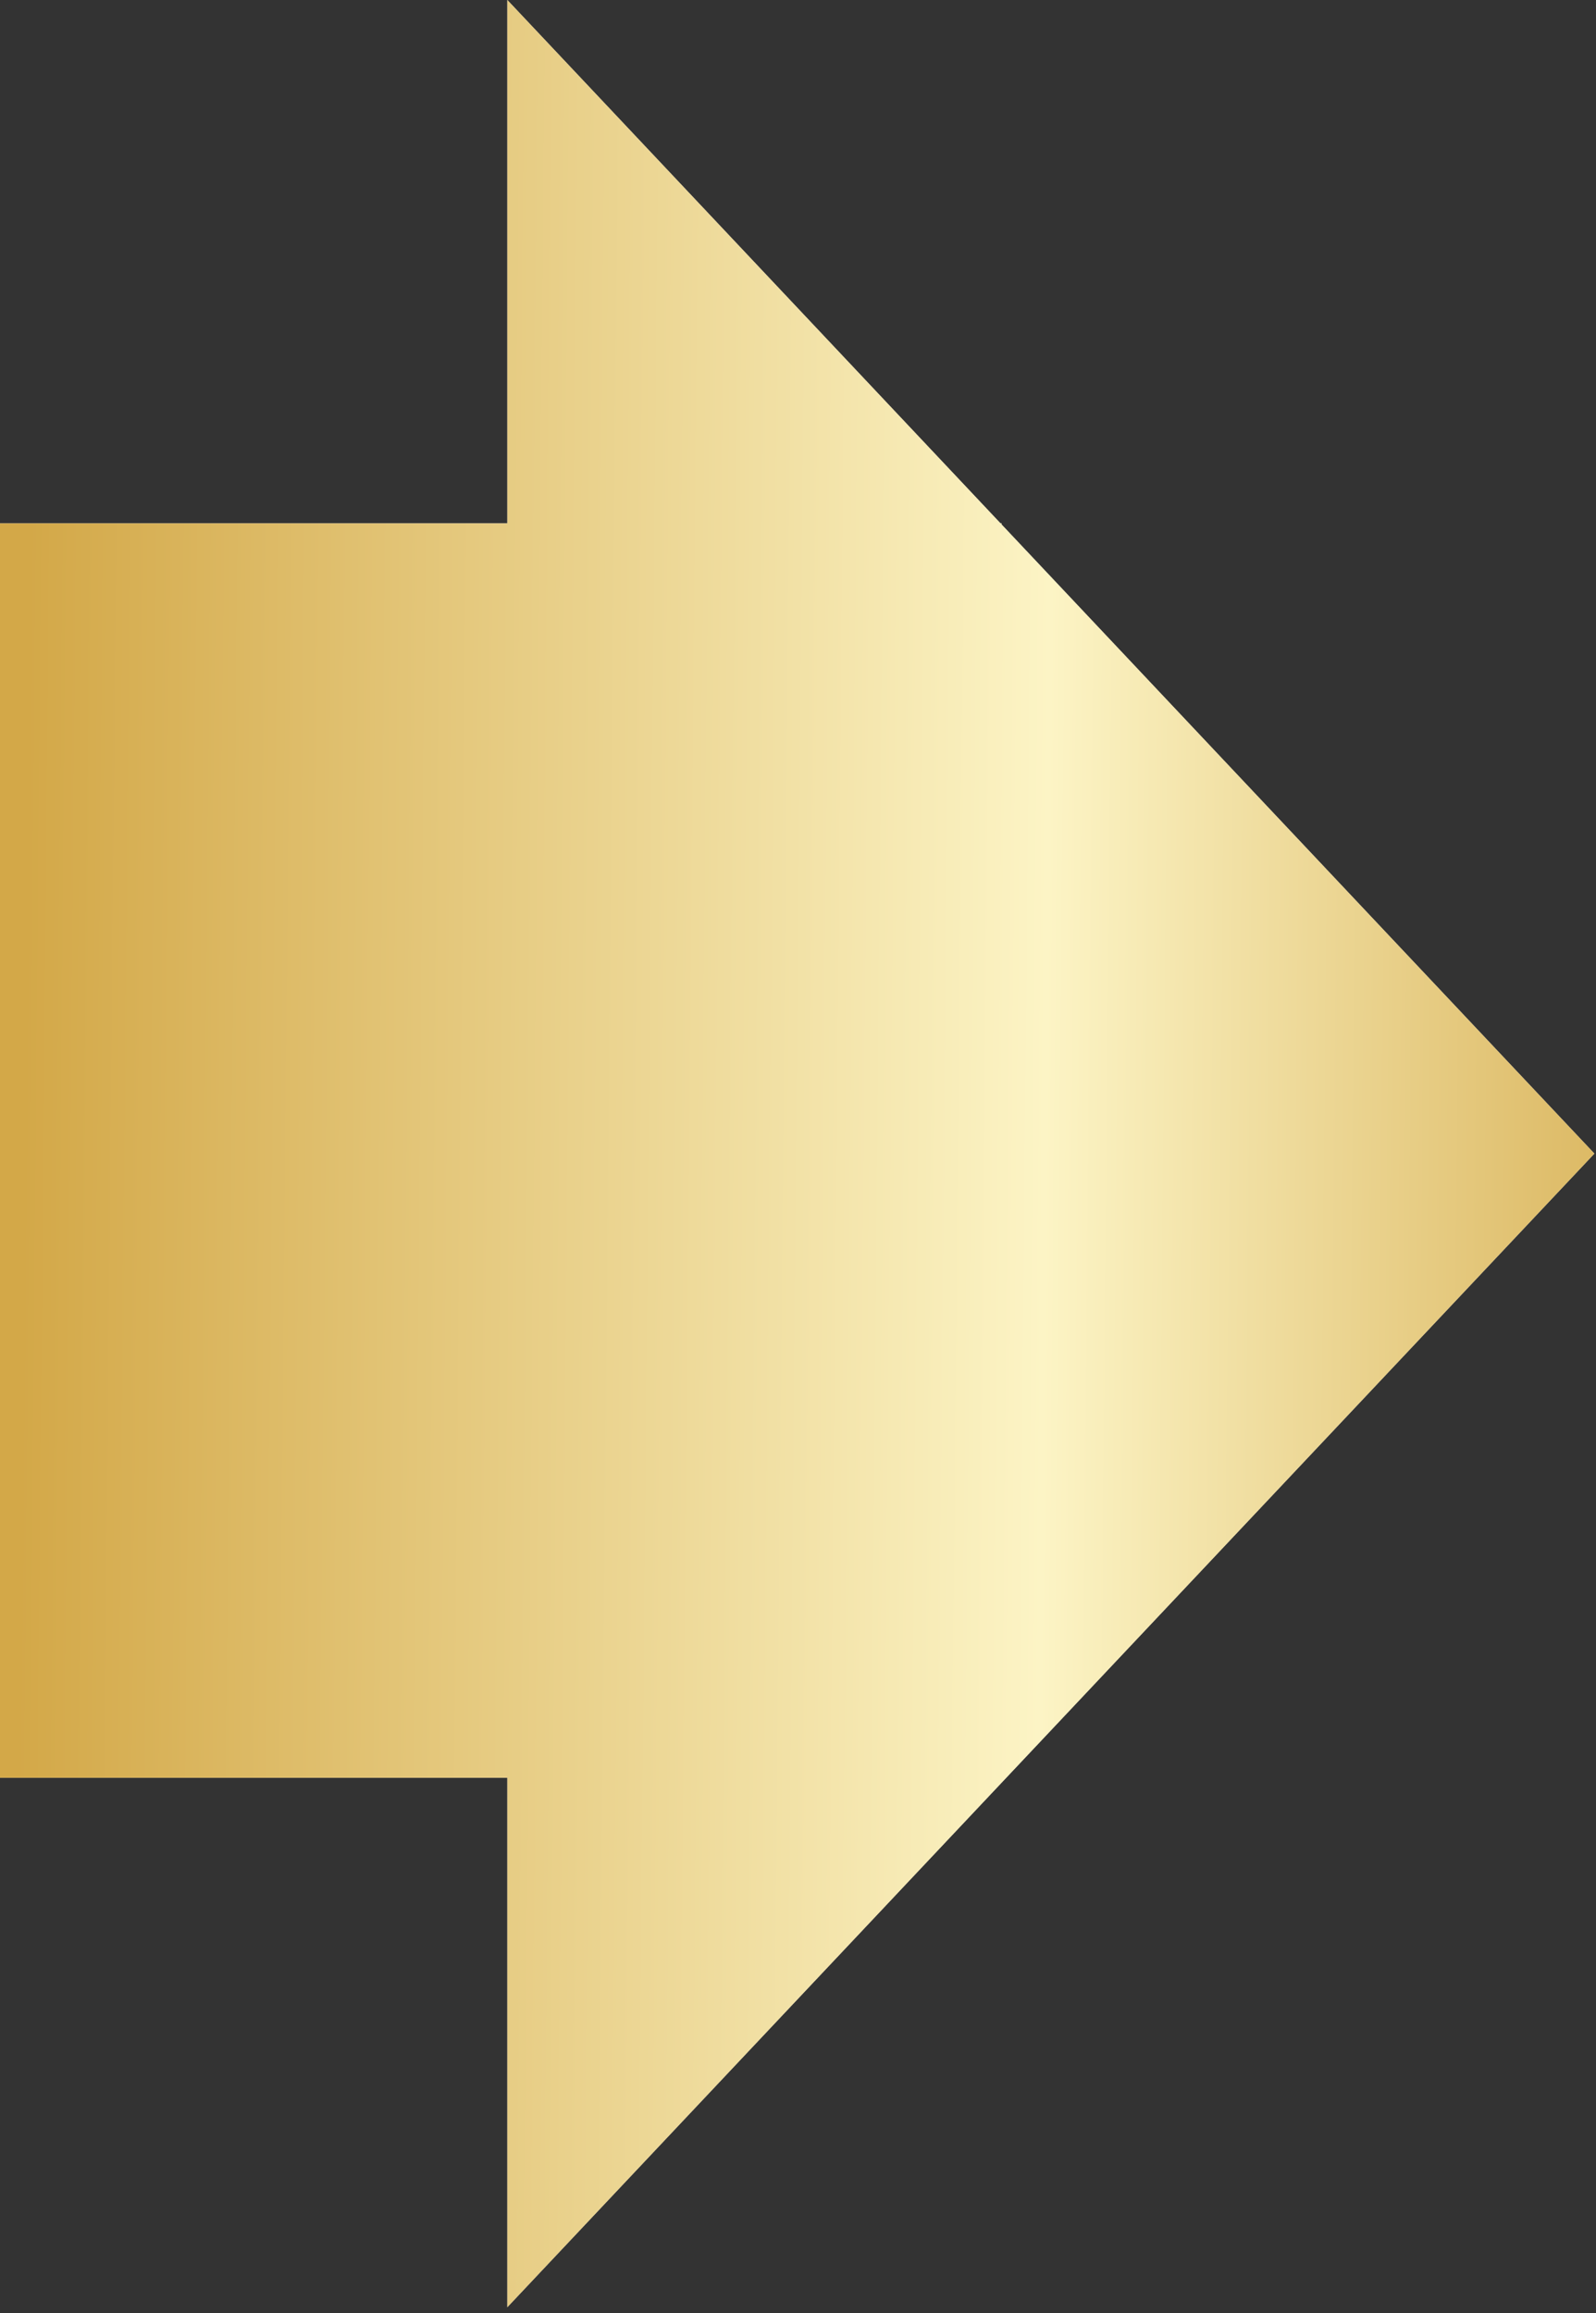 <?xml version="1.0" encoding="UTF-8"?> <svg xmlns="http://www.w3.org/2000/svg" width="196" height="284" viewBox="0 0 196 284" fill="none"><rect x="0" y="0" width="196" height="284" fill="#333333" stroke="none"/><path d="M122.871 64.253H123V64.39L195.805 141.626L62.305 283.253V218.253H0V64.253H62.305V0L122.871 64.253Z" fill="#D9D9D9"></path><path d="M122.871 64.253H123V64.39L195.805 141.626L62.305 283.253V218.253H0V64.253H62.305V0L122.871 64.253Z" fill="url(#paint0_linear_1514_34)"></path><defs><linearGradient id="paint0_linear_1514_34" x1="8.361" y1="-444.995" x2="222.14" y2="-442.982" gradientUnits="userSpaceOnUse"><stop stop-color="#D3A848"></stop><stop offset="0.587" stop-color="#FCF4C5"></stop><stop offset="1" stop-color="#D3A848"></stop></linearGradient></defs></svg> 
